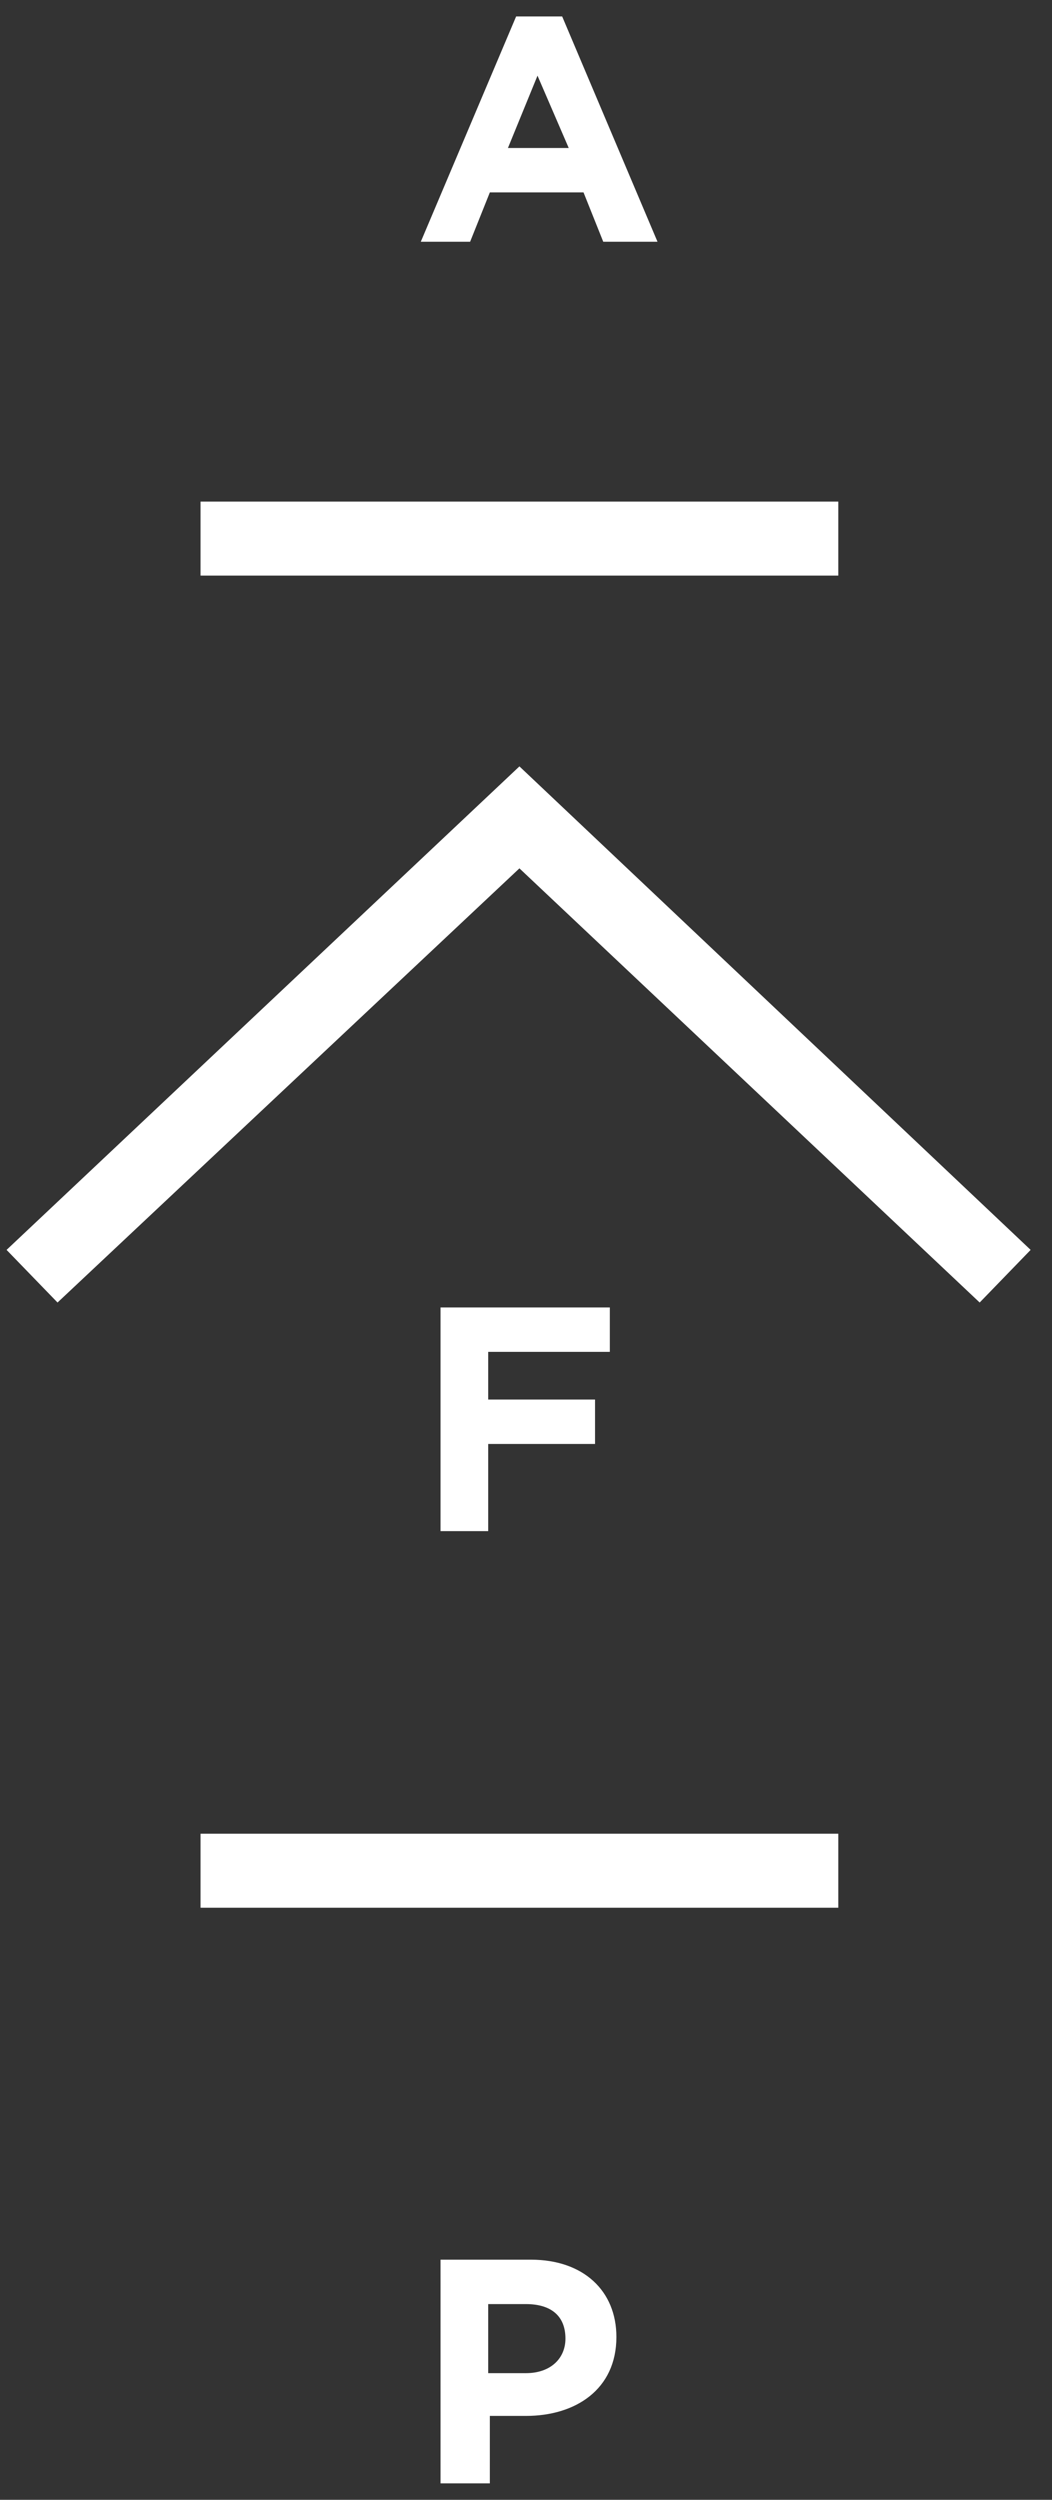 <?xml version="1.0" encoding="utf-8"?>
<!-- Generator: Adobe Illustrator 22.1.0, SVG Export Plug-In . SVG Version: 6.00 Build 0)  -->
<svg version="1.1" id="Layer_1" xmlns="http://www.w3.org/2000/svg" xmlns:xlink="http://www.w3.org/1999/xlink" x="0px" y="0px"
	 viewBox="0 0 64 152" style="enable-background:new 0 0 64 152;" xml:space="preserve">
<rect x="0" y="0" width="64" height="152" fill="#333333" stroke="none"/>
<style type="text/css">
	.st0{fill:#FFFFFF;}
</style>
<polygon class="st0" points="59.6,79.2 31.6,52.8 3.5,79.2 0.4,76 31.6,46.6 62.7,76 "/>
<path class="st0" d="M30.9,9l1.8-4.4L34.6,9H30.9z M25.6,14.7h3l1.2-3h5.7l1.2,3H40L34.2,1h-2.8L25.6,14.7z"/>
<polygon class="st0" points="26.8,93.1 29.7,93.1 29.7,87.8 36.2,87.8 36.2,85.1 29.7,85.1 29.7,82.2 37.1,82.2 37.1,79.5 
	26.8,79.5 "/>
<path class="st0" d="M29.7,144.3v-4.2H32c1.5,0,2.4,0.7,2.4,2.1v0c0,1.2-0.9,2.1-2.4,2.1H29.7z M26.8,151h3v-4.1H32
	c3,0,5.5-1.6,5.5-4.8v0c0-2.8-2-4.7-5.2-4.7h-5.5V151z"/>
<rect x="12.2" y="30.5" class="st0" width="38.8" height="4.5"/>
<rect x="12.2" y="111.5" class="st0" width="38.8" height="4.5"/>
</svg>
